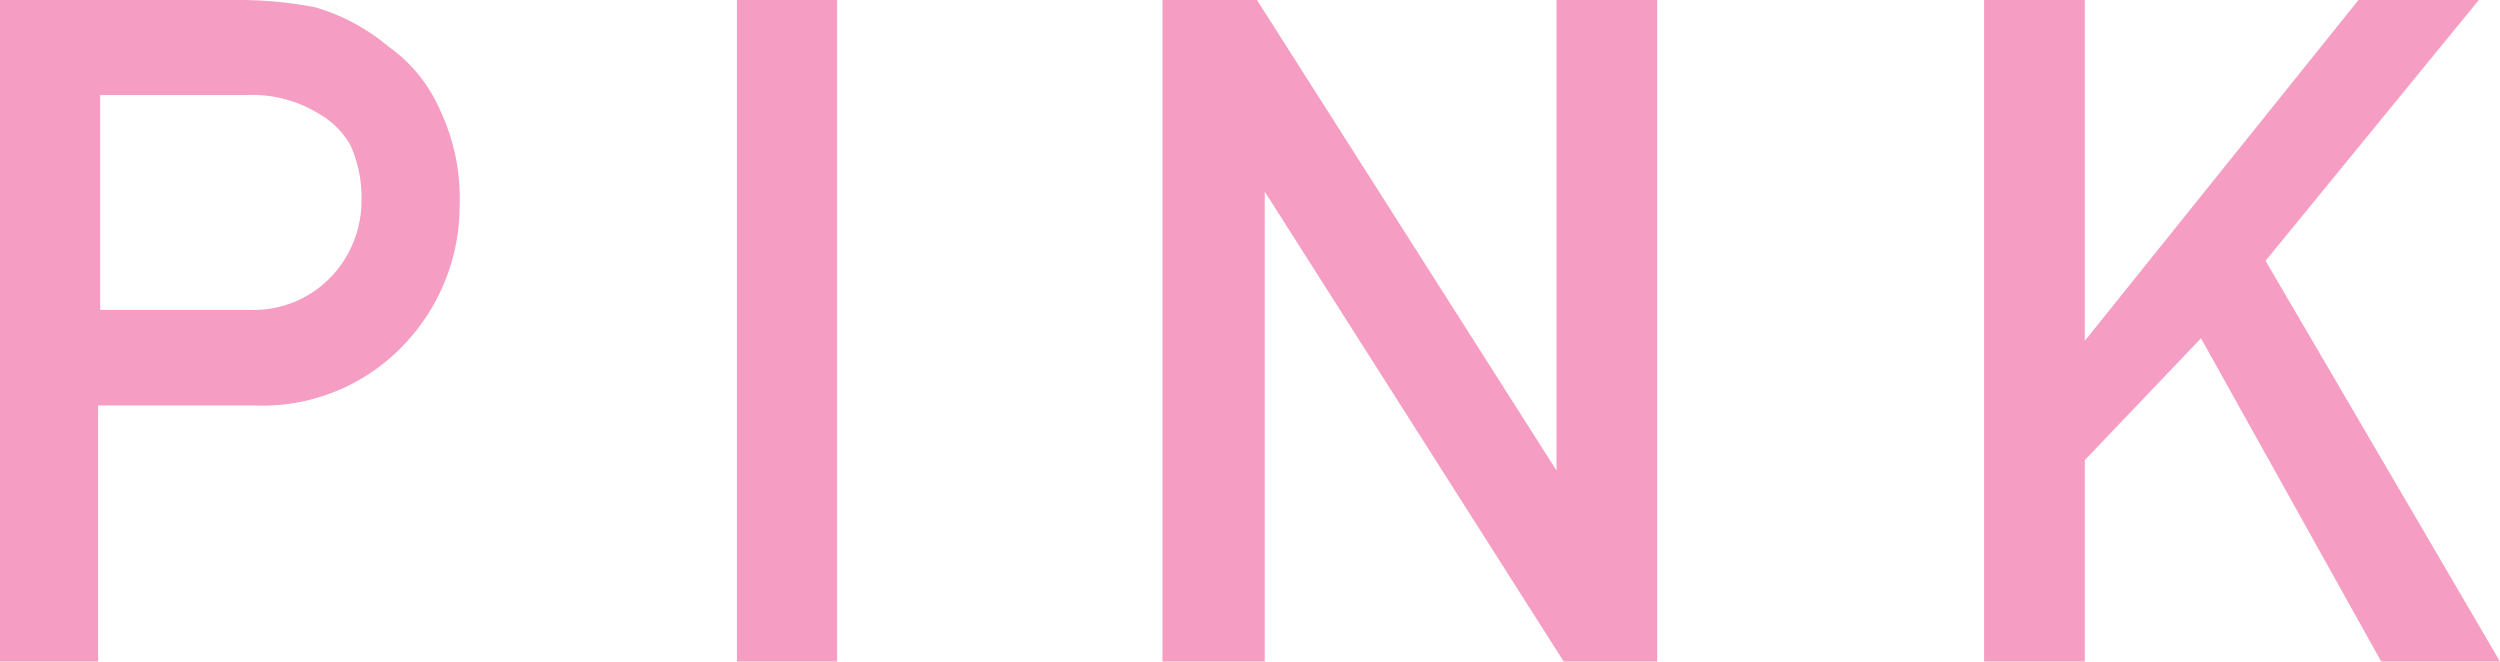 <svg xmlns="http://www.w3.org/2000/svg" viewBox="0 0 48.41 12.81"><defs><style>.cls-1{fill:#f59dc2;}</style></defs><g id="レイヤー_2" data-name="レイヤー 2"><g id="txt"><path class="cls-1" d="M0,0H4.64A7.77,7.77,0,0,1,6.1.14,3.88,3.88,0,0,1,7.52.9a2.94,2.94,0,0,1,1,1.23A4,4,0,0,1,8.9,4a3.89,3.89,0,0,1-1,2.59,3.77,3.77,0,0,1-3,1.26h-3v5H0ZM1.94,6H4.82a2.07,2.07,0,0,0,1.62-.67A2.14,2.14,0,0,0,7,3.9a2.48,2.48,0,0,0-.21-1.08,1.61,1.61,0,0,0-.62-.62,2.44,2.44,0,0,0-1.38-.36H1.94Z"/><path class="cls-1" d="M14.27,0h1.94V12.81H14.27Z"/><path class="cls-1" d="M22.51,0h1.83l5.8,9.11h0V0h1.95V12.81H30.28l-5.79-9.1h0v9.1H22.51Z"/><path class="cls-1" d="M38.42,0h1.95V6.6h0L45.67,0H48L43.87,5.05l4.54,7.76h-2.3L42.62,6.55,40.37,8.91v3.9H38.42Z"/></g></g></svg>